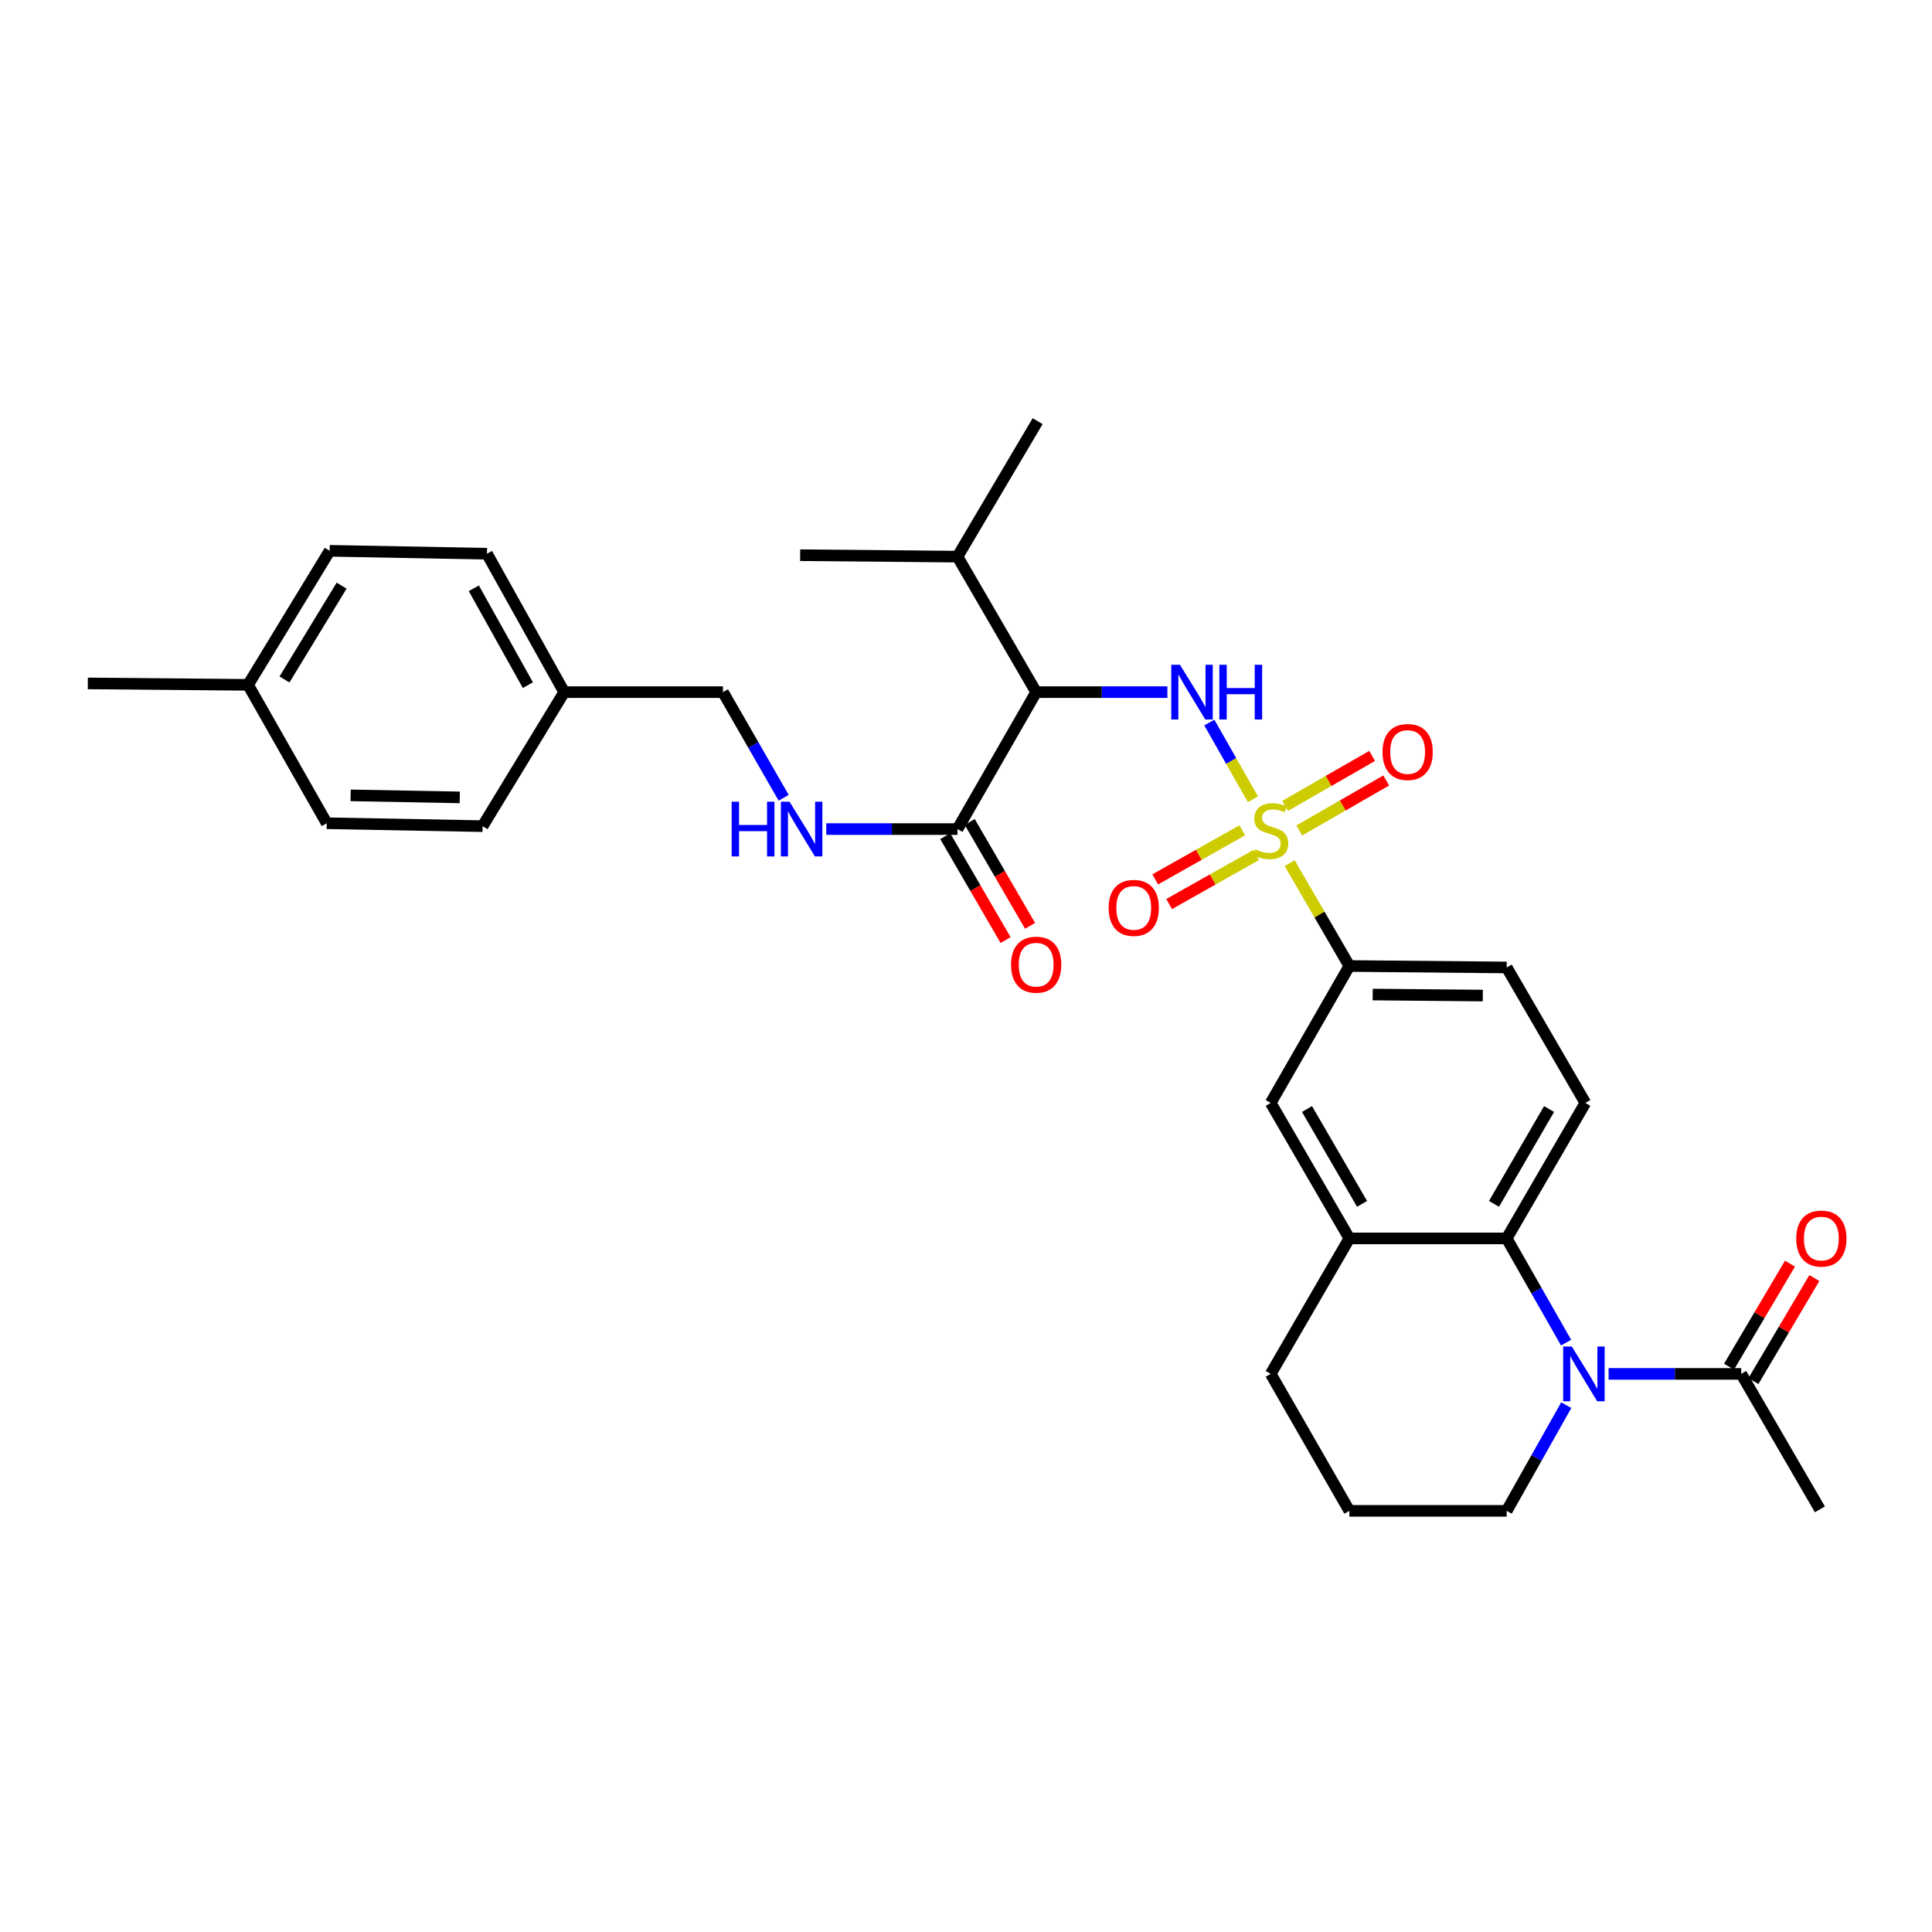 <?xml version='1.0' encoding='iso-8859-1'?>
<svg version='1.1' baseProfile='full'
              xmlns='http://www.w3.org/2000/svg'
                      xmlns:rdkit='http://www.rdkit.org/xml'
                      xmlns:xlink='http://www.w3.org/1999/xlink'
                  xml:space='preserve'
width='1000px' height='1000px' viewBox='0 0 1000 1000'>
<!-- END OF HEADER -->
<rect style='opacity:1.0;fill:#FFFFFF;stroke:none' width='1000' height='1000' x='0' y='0'> </rect>
<path class='bond-0' d='M 648.52,413.696 L 637.233,393.848' style='fill:none;fill-rule:evenodd;stroke:#CCCC00;stroke-width:6px;stroke-linecap:butt;stroke-linejoin:miter;stroke-opacity:1' />
<path class='bond-0' d='M 637.233,393.848 L 625.946,374' style='fill:none;fill-rule:evenodd;stroke:#0000FF;stroke-width:6px;stroke-linecap:butt;stroke-linejoin:miter;stroke-opacity:1' />
<path class='bond-4' d='M 667.536,446.783 L 682.983,473.391' style='fill:none;fill-rule:evenodd;stroke:#CCCC00;stroke-width:6px;stroke-linecap:butt;stroke-linejoin:miter;stroke-opacity:1' />
<path class='bond-4' d='M 682.983,473.391 L 698.43,500' style='fill:none;fill-rule:evenodd;stroke:#000000;stroke-width:6px;stroke-linecap:butt;stroke-linejoin:miter;stroke-opacity:1' />
<path class='bond-9' d='M 643.007,429.758 L 620.477,442.461' style='fill:none;fill-rule:evenodd;stroke:#CCCC00;stroke-width:6px;stroke-linecap:butt;stroke-linejoin:miter;stroke-opacity:1' />
<path class='bond-9' d='M 620.477,442.461 L 597.947,455.163' style='fill:none;fill-rule:evenodd;stroke:#FF0000;stroke-width:6px;stroke-linecap:butt;stroke-linejoin:miter;stroke-opacity:1' />
<path class='bond-9' d='M 650.206,442.527 L 627.676,455.229' style='fill:none;fill-rule:evenodd;stroke:#CCCC00;stroke-width:6px;stroke-linecap:butt;stroke-linejoin:miter;stroke-opacity:1' />
<path class='bond-9' d='M 627.676,455.229 L 605.146,467.932' style='fill:none;fill-rule:evenodd;stroke:#FF0000;stroke-width:6px;stroke-linecap:butt;stroke-linejoin:miter;stroke-opacity:1' />
<path class='bond-10' d='M 672.495,429.839 L 695.005,416.906' style='fill:none;fill-rule:evenodd;stroke:#CCCC00;stroke-width:6px;stroke-linecap:butt;stroke-linejoin:miter;stroke-opacity:1' />
<path class='bond-10' d='M 695.005,416.906 L 717.515,403.972' style='fill:none;fill-rule:evenodd;stroke:#FF0000;stroke-width:6px;stroke-linecap:butt;stroke-linejoin:miter;stroke-opacity:1' />
<path class='bond-10' d='M 665.192,417.13 L 687.702,404.196' style='fill:none;fill-rule:evenodd;stroke:#CCCC00;stroke-width:6px;stroke-linecap:butt;stroke-linejoin:miter;stroke-opacity:1' />
<path class='bond-10' d='M 687.702,404.196 L 710.212,391.262' style='fill:none;fill-rule:evenodd;stroke:#FF0000;stroke-width:6px;stroke-linecap:butt;stroke-linejoin:miter;stroke-opacity:1' />
<path class='bond-2' d='M 604.23,358.245 L 570.273,358.245' style='fill:none;fill-rule:evenodd;stroke:#0000FF;stroke-width:6px;stroke-linecap:butt;stroke-linejoin:miter;stroke-opacity:1' />
<path class='bond-2' d='M 570.273,358.245 L 536.316,358.245' style='fill:none;fill-rule:evenodd;stroke:#000000;stroke-width:6px;stroke-linecap:butt;stroke-linejoin:miter;stroke-opacity:1' />
<path class='bond-1' d='M 810.606,694.944 L 795.232,667.971' style='fill:none;fill-rule:evenodd;stroke:#0000FF;stroke-width:6px;stroke-linecap:butt;stroke-linejoin:miter;stroke-opacity:1' />
<path class='bond-1' d='M 795.232,667.971 L 779.858,640.998' style='fill:none;fill-rule:evenodd;stroke:#000000;stroke-width:6px;stroke-linecap:butt;stroke-linejoin:miter;stroke-opacity:1' />
<path class='bond-6' d='M 832.602,711.122 L 866.928,711.122' style='fill:none;fill-rule:evenodd;stroke:#0000FF;stroke-width:6px;stroke-linecap:butt;stroke-linejoin:miter;stroke-opacity:1' />
<path class='bond-6' d='M 866.928,711.122 L 901.254,711.122' style='fill:none;fill-rule:evenodd;stroke:#000000;stroke-width:6px;stroke-linecap:butt;stroke-linejoin:miter;stroke-opacity:1' />
<path class='bond-17' d='M 810.696,727.317 L 795.277,754.664' style='fill:none;fill-rule:evenodd;stroke:#0000FF;stroke-width:6px;stroke-linecap:butt;stroke-linejoin:miter;stroke-opacity:1' />
<path class='bond-17' d='M 795.277,754.664 L 779.858,782.012' style='fill:none;fill-rule:evenodd;stroke:#000000;stroke-width:6px;stroke-linecap:butt;stroke-linejoin:miter;stroke-opacity:1' />
<path class='bond-5' d='M 536.316,358.245 L 495.59,429.127' style='fill:none;fill-rule:evenodd;stroke:#000000;stroke-width:6px;stroke-linecap:butt;stroke-linejoin:miter;stroke-opacity:1' />
<path class='bond-16' d='M 536.316,358.245 L 495.59,288.121' style='fill:none;fill-rule:evenodd;stroke:#000000;stroke-width:6px;stroke-linecap:butt;stroke-linejoin:miter;stroke-opacity:1' />
<path class='bond-3' d='M 779.858,640.998 L 820.576,570.873' style='fill:none;fill-rule:evenodd;stroke:#000000;stroke-width:6px;stroke-linecap:butt;stroke-linejoin:miter;stroke-opacity:1' />
<path class='bond-3' d='M 773.289,623.119 L 801.792,574.032' style='fill:none;fill-rule:evenodd;stroke:#000000;stroke-width:6px;stroke-linecap:butt;stroke-linejoin:miter;stroke-opacity:1' />
<path class='bond-31' d='M 779.858,640.998 L 698.43,640.998' style='fill:none;fill-rule:evenodd;stroke:#000000;stroke-width:6px;stroke-linecap:butt;stroke-linejoin:miter;stroke-opacity:1' />
<path class='bond-8' d='M 698.43,500 L 657.721,570.873' style='fill:none;fill-rule:evenodd;stroke:#000000;stroke-width:6px;stroke-linecap:butt;stroke-linejoin:miter;stroke-opacity:1' />
<path class='bond-13' d='M 698.43,500 L 779.858,500.757' style='fill:none;fill-rule:evenodd;stroke:#000000;stroke-width:6px;stroke-linecap:butt;stroke-linejoin:miter;stroke-opacity:1' />
<path class='bond-13' d='M 710.508,514.771 L 767.507,515.302' style='fill:none;fill-rule:evenodd;stroke:#000000;stroke-width:6px;stroke-linecap:butt;stroke-linejoin:miter;stroke-opacity:1' />
<path class='bond-12' d='M 495.59,429.127 L 461.634,429.127' style='fill:none;fill-rule:evenodd;stroke:#000000;stroke-width:6px;stroke-linecap:butt;stroke-linejoin:miter;stroke-opacity:1' />
<path class='bond-12' d='M 461.634,429.127 L 427.677,429.127' style='fill:none;fill-rule:evenodd;stroke:#0000FF;stroke-width:6px;stroke-linecap:butt;stroke-linejoin:miter;stroke-opacity:1' />
<path class='bond-14' d='M 489.253,432.808 L 504.868,459.692' style='fill:none;fill-rule:evenodd;stroke:#000000;stroke-width:6px;stroke-linecap:butt;stroke-linejoin:miter;stroke-opacity:1' />
<path class='bond-14' d='M 504.868,459.692 L 520.484,486.577' style='fill:none;fill-rule:evenodd;stroke:#FF0000;stroke-width:6px;stroke-linecap:butt;stroke-linejoin:miter;stroke-opacity:1' />
<path class='bond-14' d='M 501.928,425.445 L 517.543,452.33' style='fill:none;fill-rule:evenodd;stroke:#000000;stroke-width:6px;stroke-linecap:butt;stroke-linejoin:miter;stroke-opacity:1' />
<path class='bond-14' d='M 517.543,452.33 L 533.159,479.214' style='fill:none;fill-rule:evenodd;stroke:#FF0000;stroke-width:6px;stroke-linecap:butt;stroke-linejoin:miter;stroke-opacity:1' />
<path class='bond-15' d='M 907.562,714.853 L 923.333,688.189' style='fill:none;fill-rule:evenodd;stroke:#000000;stroke-width:6px;stroke-linecap:butt;stroke-linejoin:miter;stroke-opacity:1' />
<path class='bond-15' d='M 923.333,688.189 L 939.103,661.526' style='fill:none;fill-rule:evenodd;stroke:#FF0000;stroke-width:6px;stroke-linecap:butt;stroke-linejoin:miter;stroke-opacity:1' />
<path class='bond-15' d='M 894.946,707.391 L 910.716,680.727' style='fill:none;fill-rule:evenodd;stroke:#000000;stroke-width:6px;stroke-linecap:butt;stroke-linejoin:miter;stroke-opacity:1' />
<path class='bond-15' d='M 910.716,680.727 L 926.486,654.063' style='fill:none;fill-rule:evenodd;stroke:#FF0000;stroke-width:6px;stroke-linecap:butt;stroke-linejoin:miter;stroke-opacity:1' />
<path class='bond-26' d='M 901.254,711.122 L 941.972,781.238' style='fill:none;fill-rule:evenodd;stroke:#000000;stroke-width:6px;stroke-linecap:butt;stroke-linejoin:miter;stroke-opacity:1' />
<path class='bond-7' d='M 698.43,640.998 L 657.721,570.873' style='fill:none;fill-rule:evenodd;stroke:#000000;stroke-width:6px;stroke-linecap:butt;stroke-linejoin:miter;stroke-opacity:1' />
<path class='bond-7' d='M 705.001,623.12 L 676.504,574.033' style='fill:none;fill-rule:evenodd;stroke:#000000;stroke-width:6px;stroke-linecap:butt;stroke-linejoin:miter;stroke-opacity:1' />
<path class='bond-25' d='M 698.43,640.998 L 657.721,711.122' style='fill:none;fill-rule:evenodd;stroke:#000000;stroke-width:6px;stroke-linecap:butt;stroke-linejoin:miter;stroke-opacity:1' />
<path class='bond-11' d='M 820.576,570.873 L 779.858,500.757' style='fill:none;fill-rule:evenodd;stroke:#000000;stroke-width:6px;stroke-linecap:butt;stroke-linejoin:miter;stroke-opacity:1' />
<path class='bond-18' d='M 405.614,412.923 L 389.912,385.584' style='fill:none;fill-rule:evenodd;stroke:#0000FF;stroke-width:6px;stroke-linecap:butt;stroke-linejoin:miter;stroke-opacity:1' />
<path class='bond-18' d='M 389.912,385.584 L 374.21,358.245' style='fill:none;fill-rule:evenodd;stroke:#000000;stroke-width:6px;stroke-linecap:butt;stroke-linejoin:miter;stroke-opacity:1' />
<path class='bond-28' d='M 495.59,288.121 L 537.074,217.988' style='fill:none;fill-rule:evenodd;stroke:#000000;stroke-width:6px;stroke-linecap:butt;stroke-linejoin:miter;stroke-opacity:1' />
<path class='bond-29' d='M 495.59,288.121 L 414.163,287.371' style='fill:none;fill-rule:evenodd;stroke:#000000;stroke-width:6px;stroke-linecap:butt;stroke-linejoin:miter;stroke-opacity:1' />
<path class='bond-32' d='M 779.858,782.012 L 698.43,782.012' style='fill:none;fill-rule:evenodd;stroke:#000000;stroke-width:6px;stroke-linecap:butt;stroke-linejoin:miter;stroke-opacity:1' />
<path class='bond-19' d='M 374.21,358.245 L 292.026,358.245' style='fill:none;fill-rule:evenodd;stroke:#000000;stroke-width:6px;stroke-linecap:butt;stroke-linejoin:miter;stroke-opacity:1' />
<path class='bond-21' d='M 292.026,358.245 L 249.793,427.612' style='fill:none;fill-rule:evenodd;stroke:#000000;stroke-width:6px;stroke-linecap:butt;stroke-linejoin:miter;stroke-opacity:1' />
<path class='bond-22' d='M 292.026,358.245 L 252.057,286.614' style='fill:none;fill-rule:evenodd;stroke:#000000;stroke-width:6px;stroke-linecap:butt;stroke-linejoin:miter;stroke-opacity:1' />
<path class='bond-22' d='M 273.23,354.643 L 245.252,304.501' style='fill:none;fill-rule:evenodd;stroke:#000000;stroke-width:6px;stroke-linecap:butt;stroke-linejoin:miter;stroke-opacity:1' />
<path class='bond-20' d='M 128.397,354.474 L 170.629,285.099' style='fill:none;fill-rule:evenodd;stroke:#000000;stroke-width:6px;stroke-linecap:butt;stroke-linejoin:miter;stroke-opacity:1' />
<path class='bond-20' d='M 147.253,351.69 L 176.815,303.128' style='fill:none;fill-rule:evenodd;stroke:#000000;stroke-width:6px;stroke-linecap:butt;stroke-linejoin:miter;stroke-opacity:1' />
<path class='bond-30' d='M 128.397,354.474 L 45.455,353.733' style='fill:none;fill-rule:evenodd;stroke:#000000;stroke-width:6px;stroke-linecap:butt;stroke-linejoin:miter;stroke-opacity:1' />
<path class='bond-33' d='M 128.397,354.474 L 169.115,426.105' style='fill:none;fill-rule:evenodd;stroke:#000000;stroke-width:6px;stroke-linecap:butt;stroke-linejoin:miter;stroke-opacity:1' />
<path class='bond-23' d='M 249.793,427.612 L 169.115,426.105' style='fill:none;fill-rule:evenodd;stroke:#000000;stroke-width:6px;stroke-linecap:butt;stroke-linejoin:miter;stroke-opacity:1' />
<path class='bond-23' d='M 237.965,412.73 L 181.49,411.675' style='fill:none;fill-rule:evenodd;stroke:#000000;stroke-width:6px;stroke-linecap:butt;stroke-linejoin:miter;stroke-opacity:1' />
<path class='bond-24' d='M 252.057,286.614 L 170.629,285.099' style='fill:none;fill-rule:evenodd;stroke:#000000;stroke-width:6px;stroke-linecap:butt;stroke-linejoin:miter;stroke-opacity:1' />
<path class='bond-27' d='M 657.721,711.122 L 698.43,782.012' style='fill:none;fill-rule:evenodd;stroke:#000000;stroke-width:6px;stroke-linecap:butt;stroke-linejoin:miter;stroke-opacity:1' />
<path  class='atom-0' d='M 649.721 439.596
Q 650.041 439.716, 651.361 440.276
Q 652.681 440.836, 654.121 441.196
Q 655.601 441.516, 657.041 441.516
Q 659.721 441.516, 661.281 440.236
Q 662.841 438.916, 662.841 436.636
Q 662.841 435.076, 662.041 434.116
Q 661.281 433.156, 660.081 432.636
Q 658.881 432.116, 656.881 431.516
Q 654.361 430.756, 652.841 430.036
Q 651.361 429.316, 650.281 427.796
Q 649.241 426.276, 649.241 423.716
Q 649.241 420.156, 651.641 417.956
Q 654.081 415.756, 658.881 415.756
Q 662.161 415.756, 665.881 417.316
L 664.961 420.396
Q 661.561 418.996, 659.001 418.996
Q 656.241 418.996, 654.721 420.156
Q 653.201 421.276, 653.241 423.236
Q 653.241 424.756, 654.001 425.676
Q 654.801 426.596, 655.921 427.116
Q 657.081 427.636, 659.001 428.236
Q 661.561 429.036, 663.081 429.836
Q 664.601 430.636, 665.681 432.276
Q 666.801 433.876, 666.801 436.636
Q 666.801 440.556, 664.161 442.676
Q 661.561 444.756, 657.201 444.756
Q 654.681 444.756, 652.761 444.196
Q 650.881 443.676, 648.641 442.756
L 649.721 439.596
' fill='#CCCC00'/>
<path  class='atom-1' d='M 610.726 344.085
L 620.006 359.085
Q 620.926 360.565, 622.406 363.245
Q 623.886 365.925, 623.966 366.085
L 623.966 344.085
L 627.726 344.085
L 627.726 372.405
L 623.846 372.405
L 613.886 356.005
Q 612.726 354.085, 611.486 351.885
Q 610.286 349.685, 609.926 349.005
L 609.926 372.405
L 606.246 372.405
L 606.246 344.085
L 610.726 344.085
' fill='#0000FF'/>
<path  class='atom-1' d='M 631.126 344.085
L 634.966 344.085
L 634.966 356.125
L 649.446 356.125
L 649.446 344.085
L 653.286 344.085
L 653.286 372.405
L 649.446 372.405
L 649.446 359.325
L 634.966 359.325
L 634.966 372.405
L 631.126 372.405
L 631.126 344.085
' fill='#0000FF'/>
<path  class='atom-2' d='M 813.567 696.962
L 822.847 711.962
Q 823.767 713.442, 825.247 716.122
Q 826.727 718.802, 826.807 718.962
L 826.807 696.962
L 830.567 696.962
L 830.567 725.282
L 826.687 725.282
L 816.727 708.882
Q 815.567 706.962, 814.327 704.762
Q 813.127 702.562, 812.767 701.882
L 812.767 725.282
L 809.087 725.282
L 809.087 696.962
L 813.567 696.962
' fill='#0000FF'/>
<path  class='atom-10' d='M 573.831 469.924
Q 573.831 463.124, 577.191 459.324
Q 580.551 455.524, 586.831 455.524
Q 593.111 455.524, 596.471 459.324
Q 599.831 463.124, 599.831 469.924
Q 599.831 476.804, 596.431 480.724
Q 593.031 484.604, 586.831 484.604
Q 580.591 484.604, 577.191 480.724
Q 573.831 476.844, 573.831 469.924
M 586.831 481.404
Q 591.151 481.404, 593.471 478.524
Q 595.831 475.604, 595.831 469.924
Q 595.831 464.364, 593.471 461.564
Q 591.151 458.724, 586.831 458.724
Q 582.511 458.724, 580.151 461.524
Q 577.831 464.324, 577.831 469.924
Q 577.831 475.644, 580.151 478.524
Q 582.511 481.404, 586.831 481.404
' fill='#FF0000'/>
<path  class='atom-11' d='M 715.586 389.238
Q 715.586 382.438, 718.946 378.638
Q 722.306 374.838, 728.586 374.838
Q 734.866 374.838, 738.226 378.638
Q 741.586 382.438, 741.586 389.238
Q 741.586 396.118, 738.186 400.038
Q 734.786 403.918, 728.586 403.918
Q 722.346 403.918, 718.946 400.038
Q 715.586 396.158, 715.586 389.238
M 728.586 400.718
Q 732.906 400.718, 735.226 397.838
Q 737.586 394.918, 737.586 389.238
Q 737.586 383.678, 735.226 380.878
Q 732.906 378.038, 728.586 378.038
Q 724.266 378.038, 721.906 380.838
Q 719.586 383.638, 719.586 389.238
Q 719.586 394.958, 721.906 397.838
Q 724.266 400.718, 728.586 400.718
' fill='#FF0000'/>
<path  class='atom-13' d='M 378.7 414.967
L 382.54 414.967
L 382.54 427.007
L 397.02 427.007
L 397.02 414.967
L 400.86 414.967
L 400.86 443.287
L 397.02 443.287
L 397.02 430.207
L 382.54 430.207
L 382.54 443.287
L 378.7 443.287
L 378.7 414.967
' fill='#0000FF'/>
<path  class='atom-13' d='M 408.66 414.967
L 417.94 429.967
Q 418.86 431.447, 420.34 434.127
Q 421.82 436.807, 421.9 436.967
L 421.9 414.967
L 425.66 414.967
L 425.66 443.287
L 421.78 443.287
L 411.82 426.887
Q 410.66 424.967, 409.42 422.767
Q 408.22 420.567, 407.86 419.887
L 407.86 443.287
L 404.18 443.287
L 404.18 414.967
L 408.66 414.967
' fill='#0000FF'/>
<path  class='atom-15' d='M 523.316 499.323
Q 523.316 492.523, 526.676 488.723
Q 530.036 484.923, 536.316 484.923
Q 542.596 484.923, 545.956 488.723
Q 549.316 492.523, 549.316 499.323
Q 549.316 506.203, 545.916 510.123
Q 542.516 514.003, 536.316 514.003
Q 530.076 514.003, 526.676 510.123
Q 523.316 506.243, 523.316 499.323
M 536.316 510.803
Q 540.636 510.803, 542.956 507.923
Q 545.316 505.003, 545.316 499.323
Q 545.316 493.763, 542.956 490.963
Q 540.636 488.123, 536.316 488.123
Q 531.996 488.123, 529.636 490.923
Q 527.316 493.723, 527.316 499.323
Q 527.316 505.043, 529.636 507.923
Q 531.996 510.803, 536.316 510.803
' fill='#FF0000'/>
<path  class='atom-16' d='M 929.729 641.078
Q 929.729 634.278, 933.089 630.478
Q 936.449 626.678, 942.729 626.678
Q 949.009 626.678, 952.369 630.478
Q 955.729 634.278, 955.729 641.078
Q 955.729 647.958, 952.329 651.878
Q 948.929 655.758, 942.729 655.758
Q 936.489 655.758, 933.089 651.878
Q 929.729 647.998, 929.729 641.078
M 942.729 652.558
Q 947.049 652.558, 949.369 649.678
Q 951.729 646.758, 951.729 641.078
Q 951.729 635.518, 949.369 632.718
Q 947.049 629.878, 942.729 629.878
Q 938.409 629.878, 936.049 632.678
Q 933.729 635.478, 933.729 641.078
Q 933.729 646.798, 936.049 649.678
Q 938.409 652.558, 942.729 652.558
' fill='#FF0000'/>
</svg>
